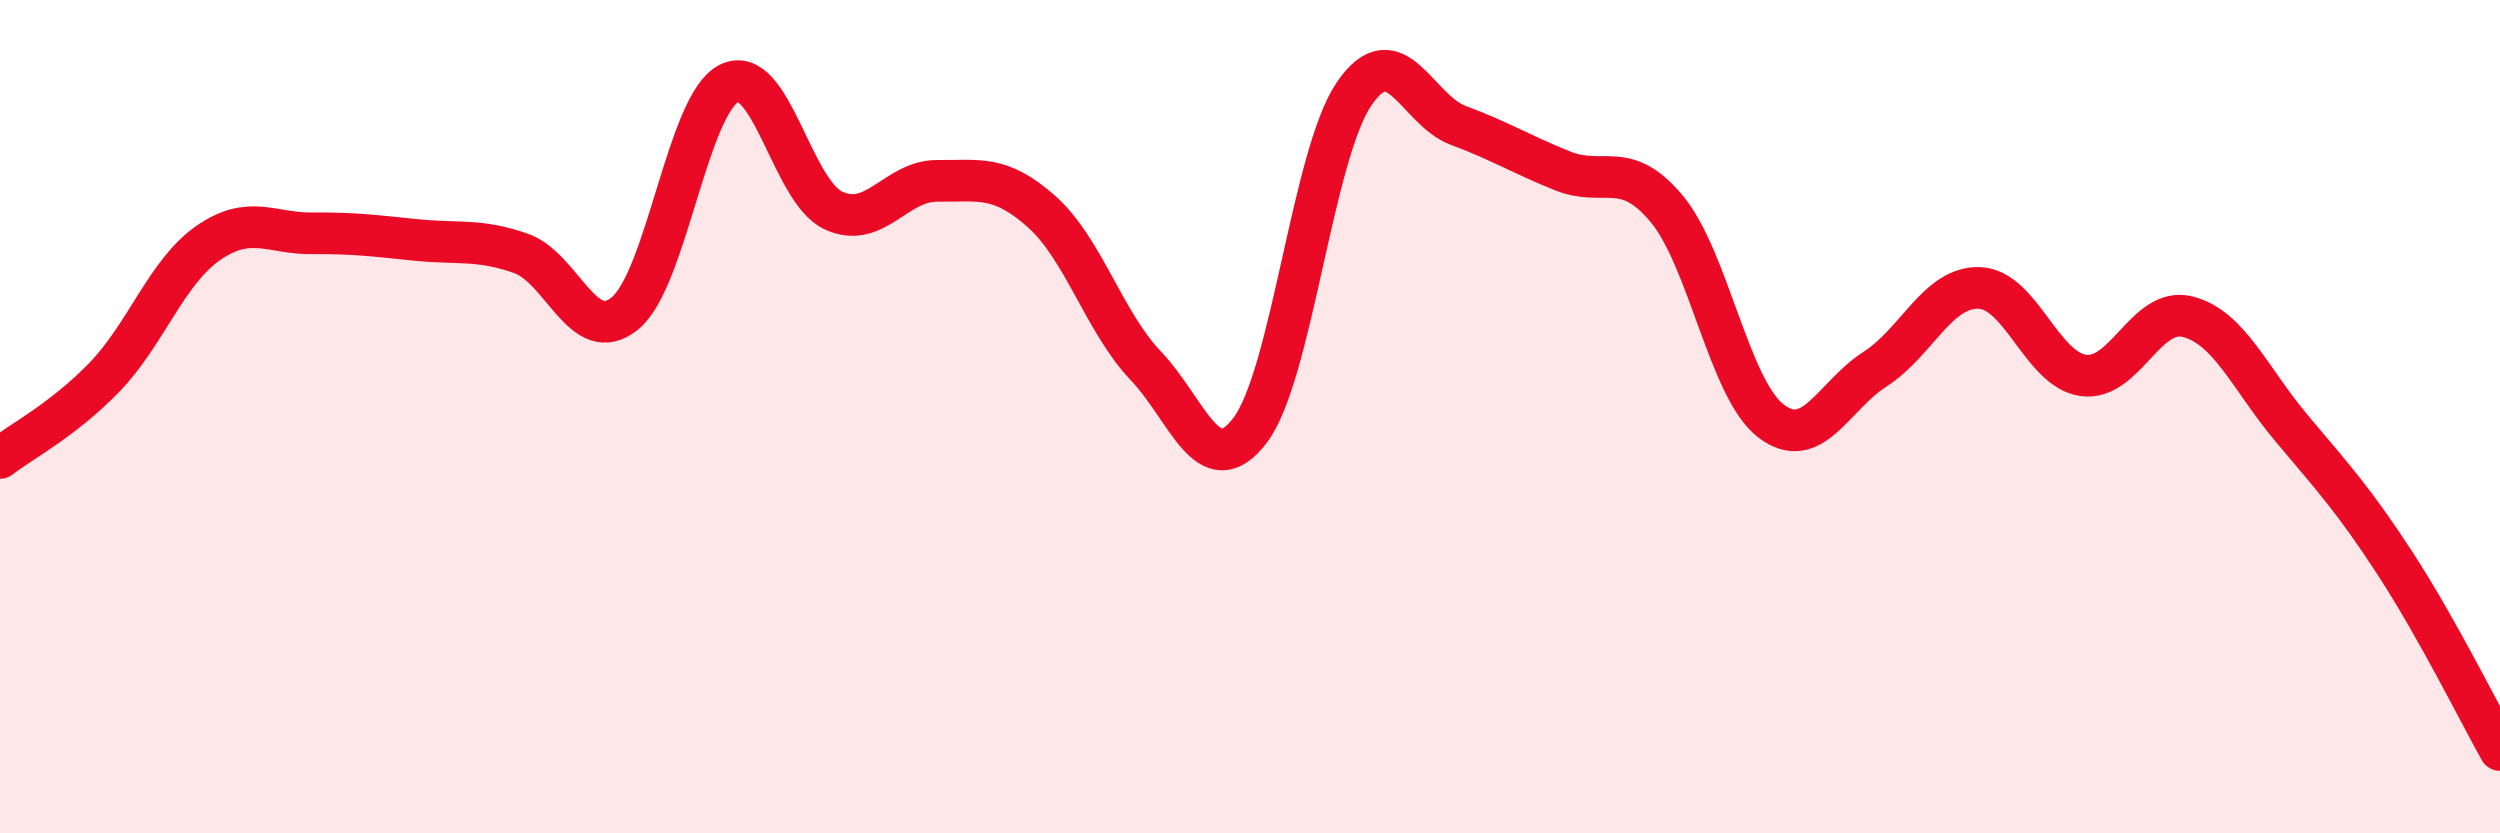 
    <svg width="60" height="20" viewBox="0 0 60 20" xmlns="http://www.w3.org/2000/svg">
      <path
        d="M 0,10.99 C 0.5,10.6 1.5,10.09 2.5,9.06 C 3.5,8.03 4,6.52 5,5.83 C 6,5.14 6.5,5.61 7.5,5.6 C 8.5,5.59 9,5.66 10,5.76 C 11,5.86 11.5,5.73 12.5,6.08 C 13.5,6.43 14,8.34 15,7.52 C 16,6.7 16.5,2.49 17.5,2 C 18.5,1.51 19,4.58 20,5.05 C 21,5.52 21.5,4.33 22.5,4.34 C 23.5,4.35 24,4.19 25,5.08 C 26,5.97 26.5,7.73 27.5,8.78 C 28.5,9.83 29,11.64 30,10.33 C 31,9.02 31.5,3.71 32.5,2.25 C 33.5,0.79 34,2.64 35,3.01 C 36,3.38 36.5,3.7 37.5,4.1 C 38.5,4.5 39,3.81 40,5.01 C 41,6.21 41.5,9.33 42.5,10.1 C 43.5,10.87 44,9.5 45,8.86 C 46,8.22 46.5,6.88 47.5,6.91 C 48.5,6.94 49,8.87 50,9.01 C 51,9.15 51.5,7.35 52.5,7.6 C 53.5,7.85 54,9.09 55,10.28 C 56,11.47 56.5,12.01 57.5,13.55 C 58.5,15.09 59.5,17.11 60,18L60 20L0 20Z"
        fill="#EB0A25"
        opacity="0.1"
        stroke-linecap="round"
        stroke-linejoin="round"
      />
      <path
        d="M 0,10.99 C 0.5,10.6 1.5,10.09 2.5,9.06 C 3.5,8.03 4,6.52 5,5.83 C 6,5.14 6.5,5.61 7.5,5.6 C 8.5,5.59 9,5.66 10,5.76 C 11,5.86 11.5,5.73 12.5,6.08 C 13.5,6.43 14,8.34 15,7.52 C 16,6.7 16.5,2.49 17.5,2 C 18.5,1.51 19,4.58 20,5.05 C 21,5.52 21.5,4.33 22.5,4.34 C 23.5,4.35 24,4.19 25,5.08 C 26,5.97 26.5,7.73 27.5,8.78 C 28.5,9.83 29,11.64 30,10.33 C 31,9.02 31.5,3.71 32.5,2.25 C 33.5,0.79 34,2.64 35,3.01 C 36,3.38 36.5,3.7 37.5,4.1 C 38.5,4.5 39,3.81 40,5.01 C 41,6.21 41.5,9.33 42.5,10.1 C 43.5,10.87 44,9.5 45,8.86 C 46,8.22 46.5,6.88 47.5,6.91 C 48.5,6.94 49,8.87 50,9.01 C 51,9.15 51.5,7.35 52.5,7.6 C 53.5,7.85 54,9.09 55,10.28 C 56,11.47 56.5,12.01 57.5,13.55 C 58.5,15.09 59.5,17.11 60,18"
        stroke="#EB0A25"
        stroke-width="1"
        fill="none"
        stroke-linecap="round"
        stroke-linejoin="round"
      />
    </svg>
  